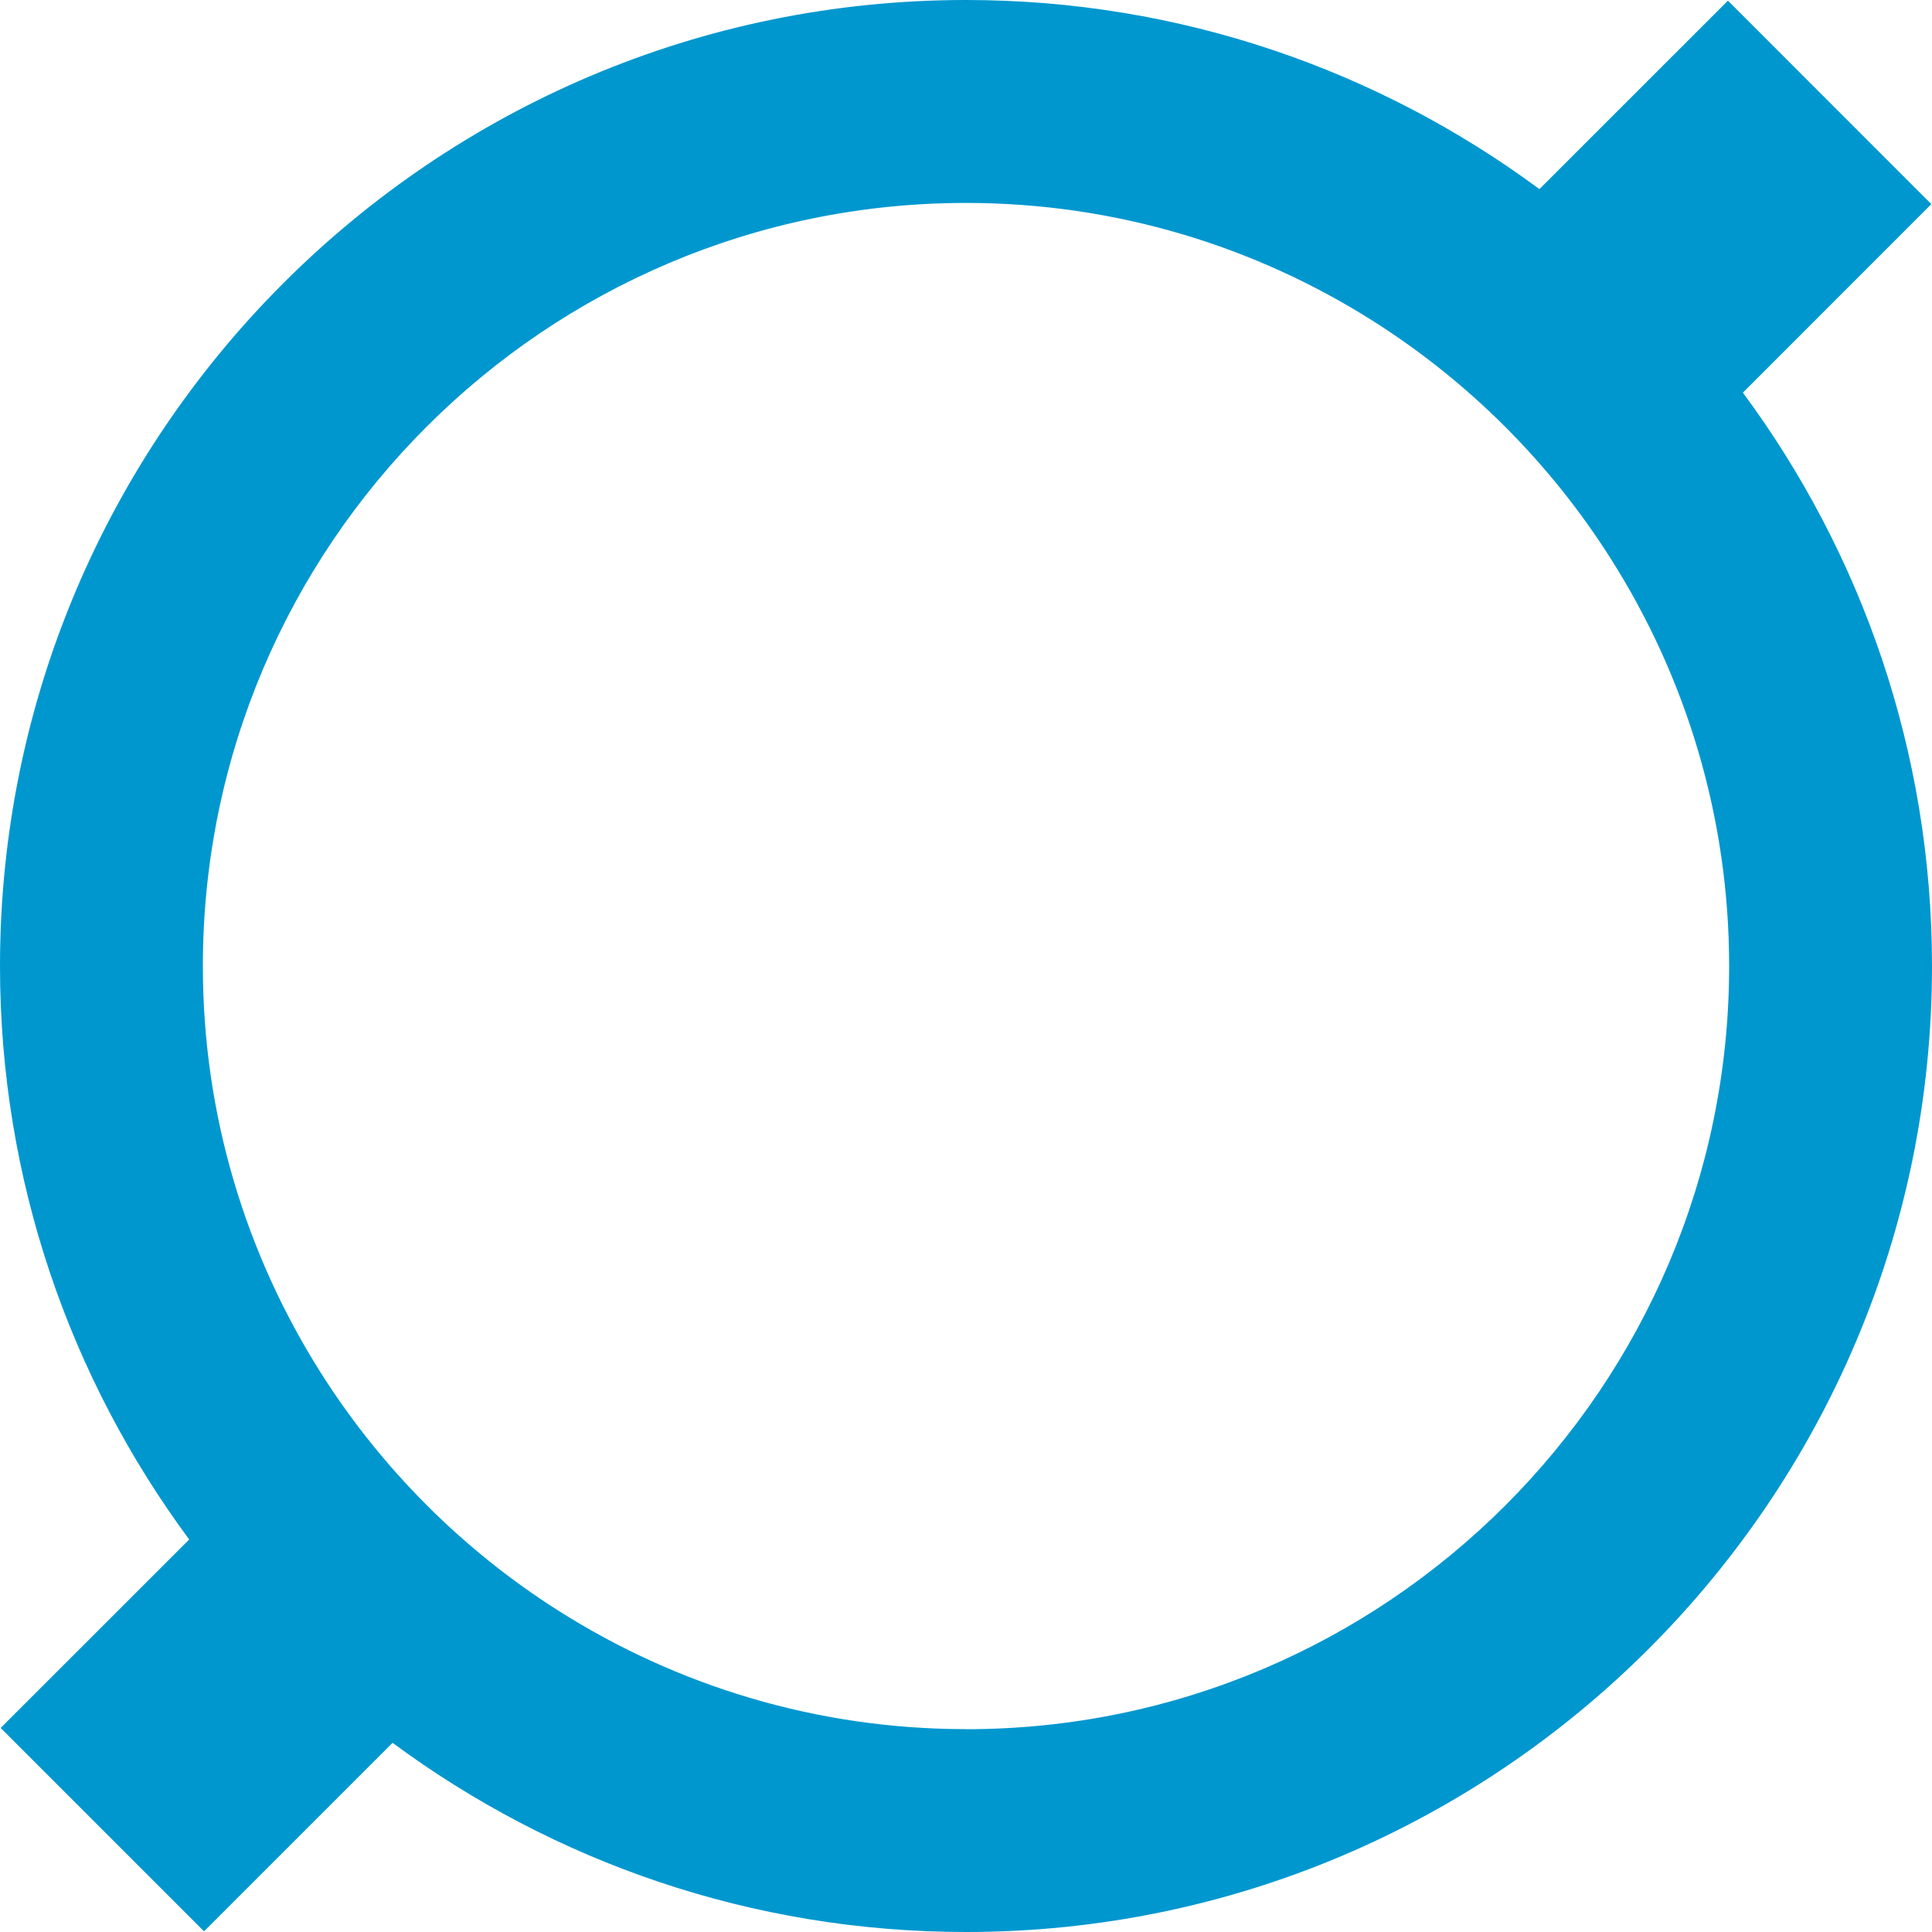 <?xml version="1.0" encoding="UTF-8"?>
<svg id="Layer_2" xmlns="http://www.w3.org/2000/svg" viewBox="0 0 260 260">
  <defs>
    <style>
      .cls-1 {
        fill: #0097cf;
      }
    </style>
  </defs>
  <g id="Layer_1-2" data-name="Layer_1">
    <path class="cls-1" d="M234.55,52.84l25.36-25.37L232.54.09l-25.37,25.36C185.57,9.48,158.87,0,130,0,58.32,0,0,58.32,0,130.01c0,28.87,9.48,55.56,25.46,77.17L.09,232.54l27.37,27.37,25.37-25.37c21.6,15.98,48.29,25.46,77.17,25.46,71.69,0,130-58.31,130-129.99,0-28.88-9.47-55.57-25.45-77.17ZM130,232.7c-20.15,0-38.96-5.86-54.85-15.94-12.85-8.15-23.76-19.07-31.91-31.91-10.08-15.89-15.94-34.69-15.94-54.84,0-56.63,46.07-102.7,102.7-102.7,20.15,0,38.97,5.86,54.84,15.93,12.86,8.16,23.77,19.07,31.92,31.93,10.08,15.88,15.94,34.69,15.94,54.84,0,56.63-46.08,102.7-102.7,102.7Z"/>
  </g>
</svg>